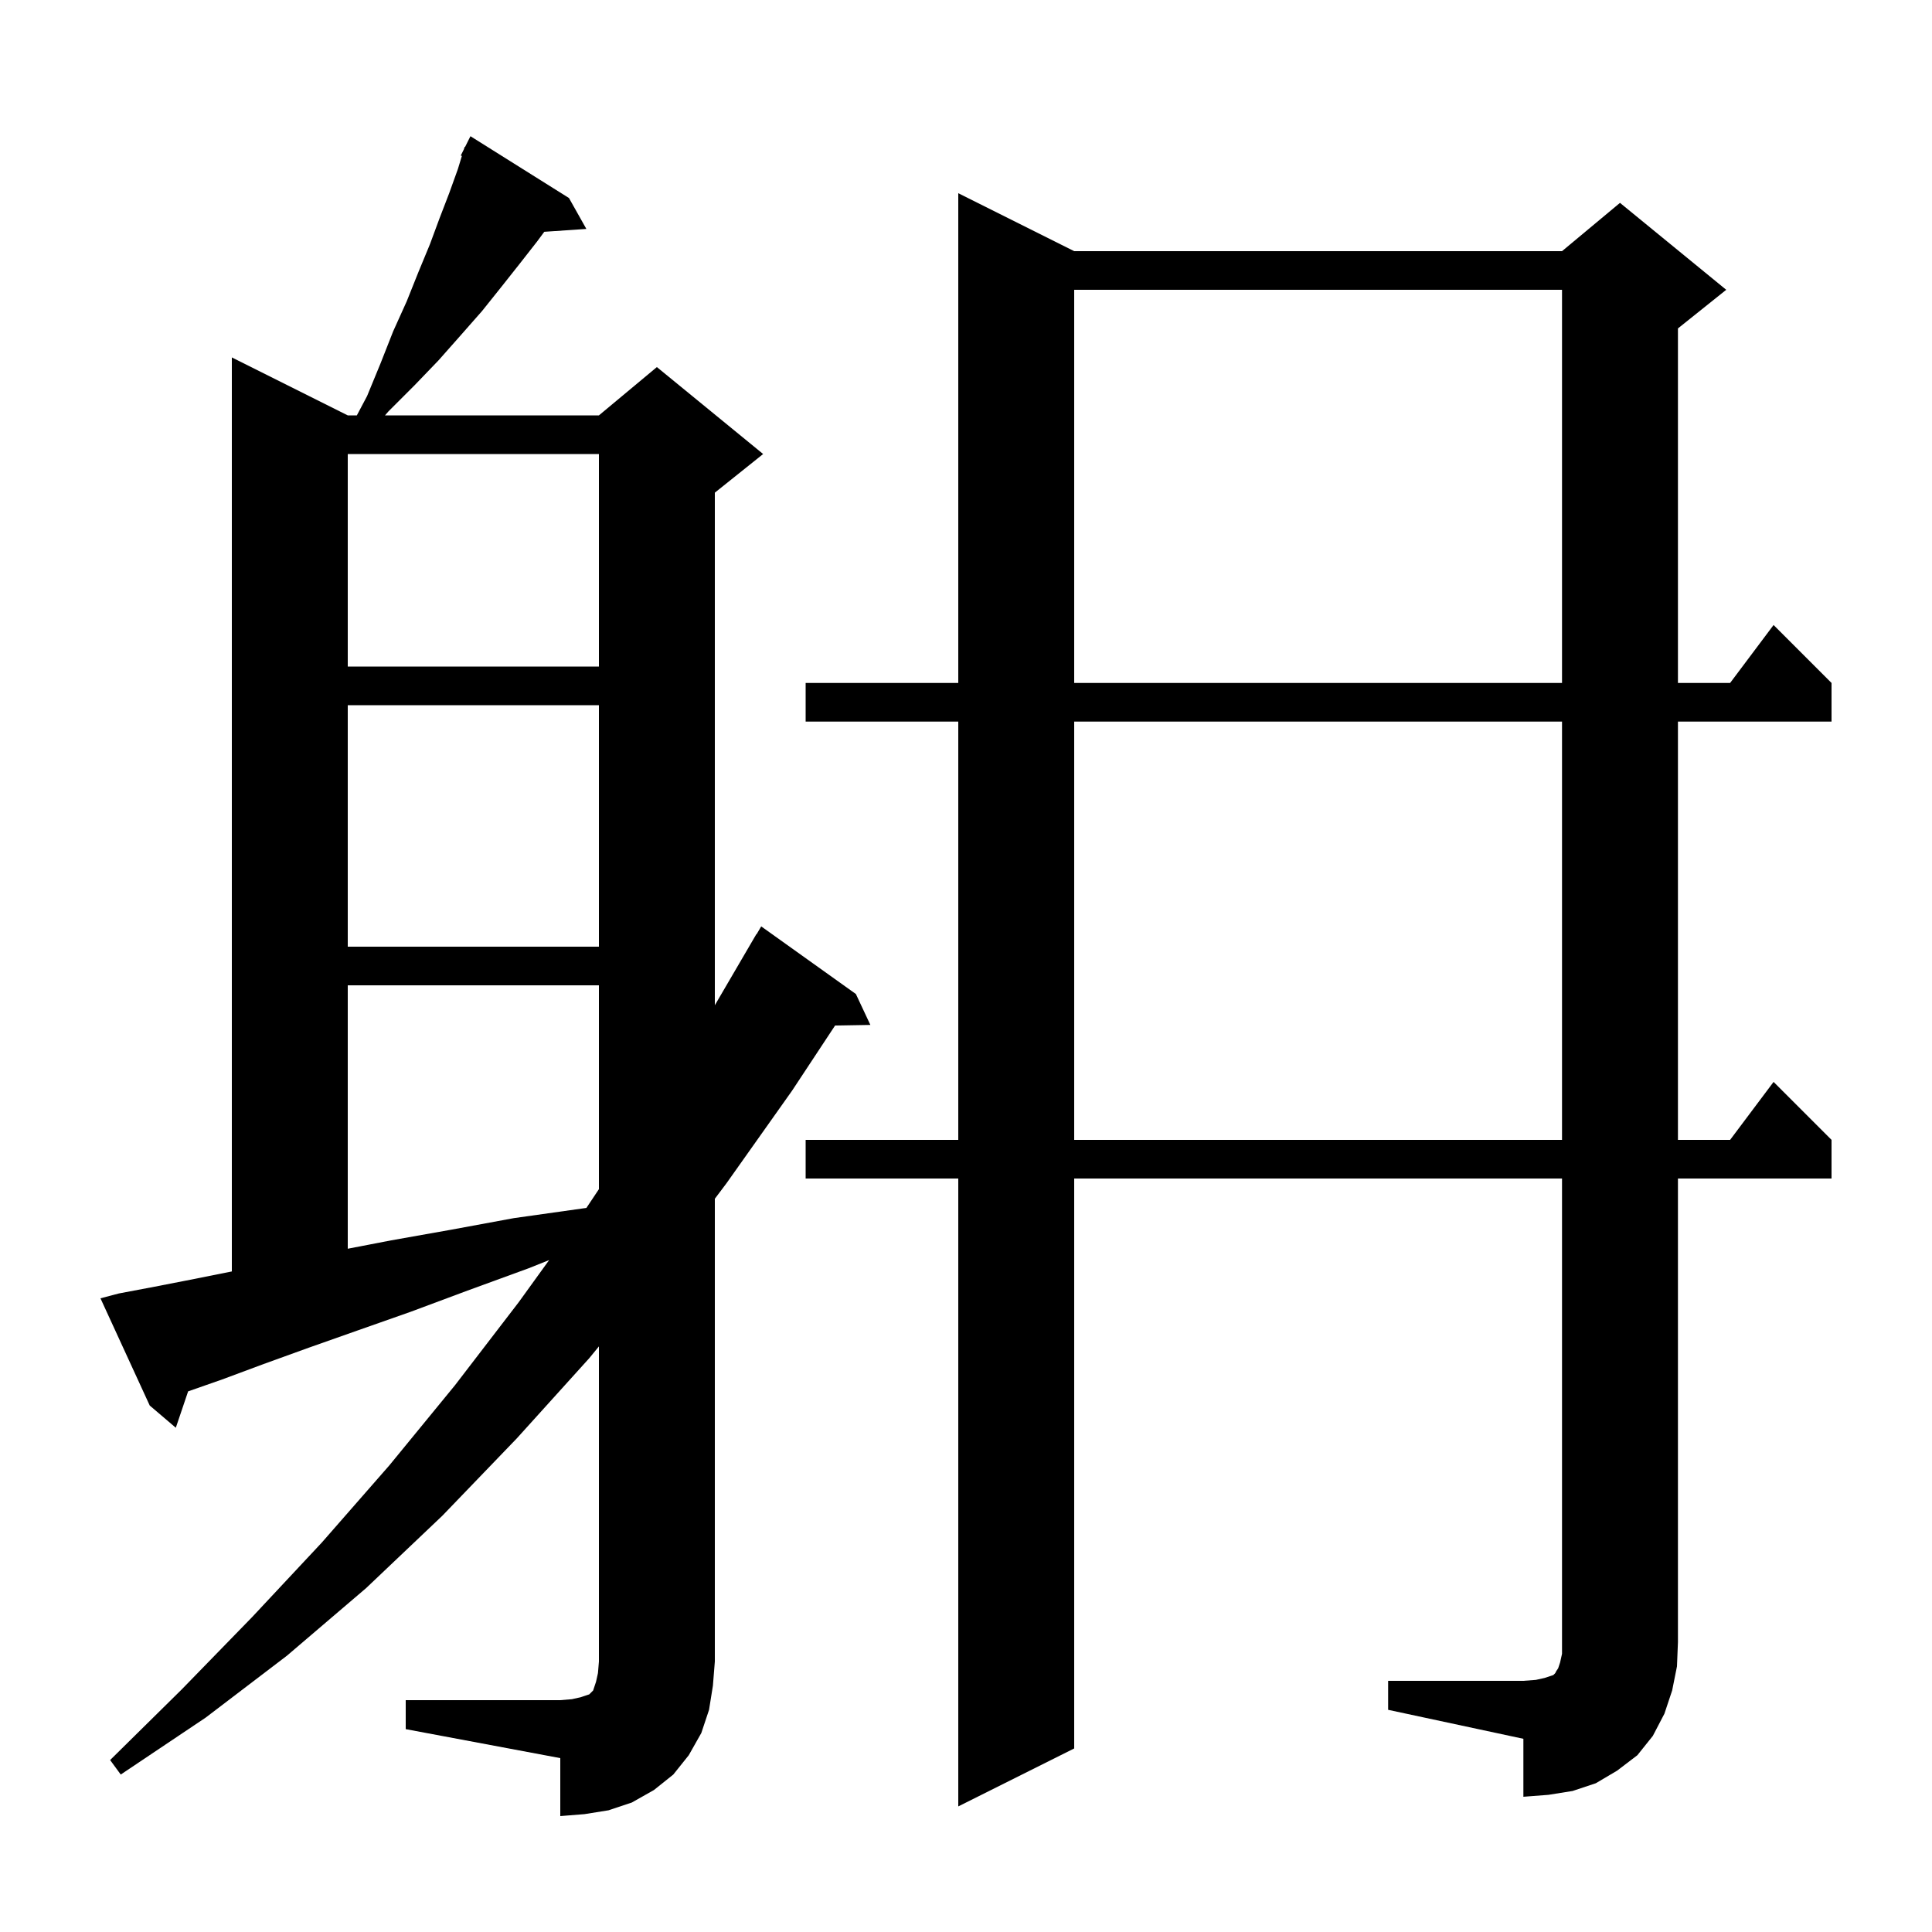 <svg xmlns="http://www.w3.org/2000/svg" xmlns:xlink="http://www.w3.org/1999/xlink" version="1.1" baseProfile="full" viewBox="0 0 200 200" width="200" height="200"><g fill="currentColor"><path d="M 42.0 176.0 L 58.0 176.0 L 59.2 175.9 L 60.1 175.7 L 61.0 175.4 L 61.4 175.0 L 61.7 174.1 L 61.9 173.2 L 62.0 172.0 L 62.0 139.378 L 61.0 140.6 L 53.5 148.9 L 45.8 156.9 L 37.9 164.4 L 29.7 171.4 L 21.3 177.8 L 12.5 183.7 L 11.4 182.2 L 18.8 174.9 L 26.1 167.4 L 33.3 159.7 L 40.3 151.7 L 47.1 143.4 L 53.7 134.8 L 56.848 130.441 L 54.7 131.3 L 48.4 133.6 L 42.5 135.8 L 37.1 137.7 L 32.0 139.5 L 27.3 141.2 L 23.0 142.8 L 19.474 144.034 L 18.2 147.8 L 15.5 145.5 L 10.4 134.4 L 12.3 133.9 L 16.0 133.2 L 20.1 132.4 L 24.0 131.62 L 24.0 37.0 L 36.0 43.0 L 36.941 43.0 L 38.0 41.0 L 39.4 37.6 L 40.7 34.3 L 42.1 31.2 L 43.3 28.2 L 44.5 25.3 L 45.5 22.6 L 46.5 20.0 L 47.4 17.5 L 47.813 16.144 L 47.7 16.1 L 48.022 15.456 L 48.1 15.2 L 48.14 15.22 L 48.7 14.1 L 58.9 20.5 L 60.7 23.7 L 56.343 23.995 L 55.6 25.0 L 53.8 27.3 L 51.9 29.7 L 49.9 32.2 L 47.7 34.7 L 45.4 37.3 L 42.9 39.9 L 40.2 42.6 L 39.855 43.0 L 62.0 43.0 L 68.0 38.0 L 79.0 47.0 L 74.0 51.0 L 74.0 104.061 L 78.3 96.7 L 78.322 96.713 L 78.8 95.9 L 88.6 102.9 L 90.1 106.1 L 86.446 106.163 L 82.0 112.9 L 75.2 122.5 L 74.0 124.094 L 74.0 172.0 L 73.8 174.5 L 73.4 177.0 L 72.6 179.4 L 71.3 181.7 L 69.7 183.7 L 67.7 185.3 L 65.4 186.6 L 63.0 187.4 L 60.5 187.8 L 58.0 188.0 L 58.0 182.0 L 42.0 179.0 Z M 143.7 174.0 L 157.7 174.0 L 159.0 173.9 L 159.9 173.7 L 160.8 173.4 L 161.0 173.2 L 161.1 173.0 L 161.3 172.7 L 161.5 172.1 L 161.7 171.2 L 161.7 122.0 L 111.2 122.0 L 111.2 181.0 L 99.2 187.0 L 99.2 122.0 L 83.4 122.0 L 83.4 118.0 L 99.2 118.0 L 99.2 74.7 L 83.4 74.7 L 83.4 70.7 L 99.2 70.7 L 99.2 20.0 L 111.2 26.0 L 161.7 26.0 L 167.7 21.0 L 178.7 30.0 L 173.7 34.0 L 173.7 70.7 L 179.1 70.7 L 183.6 64.7 L 189.6 70.7 L 189.6 74.7 L 173.7 74.7 L 173.7 118.0 L 179.1 118.0 L 183.6 112.0 L 189.6 118.0 L 189.6 122.0 L 173.7 122.0 L 173.7 170.0 L 173.6 172.5 L 173.1 175.0 L 172.3 177.4 L 171.1 179.7 L 169.5 181.7 L 167.4 183.3 L 165.2 184.6 L 162.8 185.4 L 160.3 185.8 L 157.7 186.0 L 157.7 180.0 L 143.7 177.0 Z M 36.0 102.0 L 36.0 129.268 L 40.5 128.4 L 46.7 127.3 L 53.2 126.1 L 60.3 125.1 L 60.703 125.046 L 62.0 123.1 L 62.0 102.0 Z M 111.2 74.7 L 111.2 118.0 L 161.7 118.0 L 161.7 74.7 Z M 36.0 73.0 L 36.0 98.0 L 62.0 98.0 L 62.0 73.0 Z M 111.2 30.0 L 111.2 70.7 L 161.7 70.7 L 161.7 30.0 Z M 36.0 47.0 L 36.0 69.0 L 62.0 69.0 L 62.0 47.0 Z "/></g></svg>